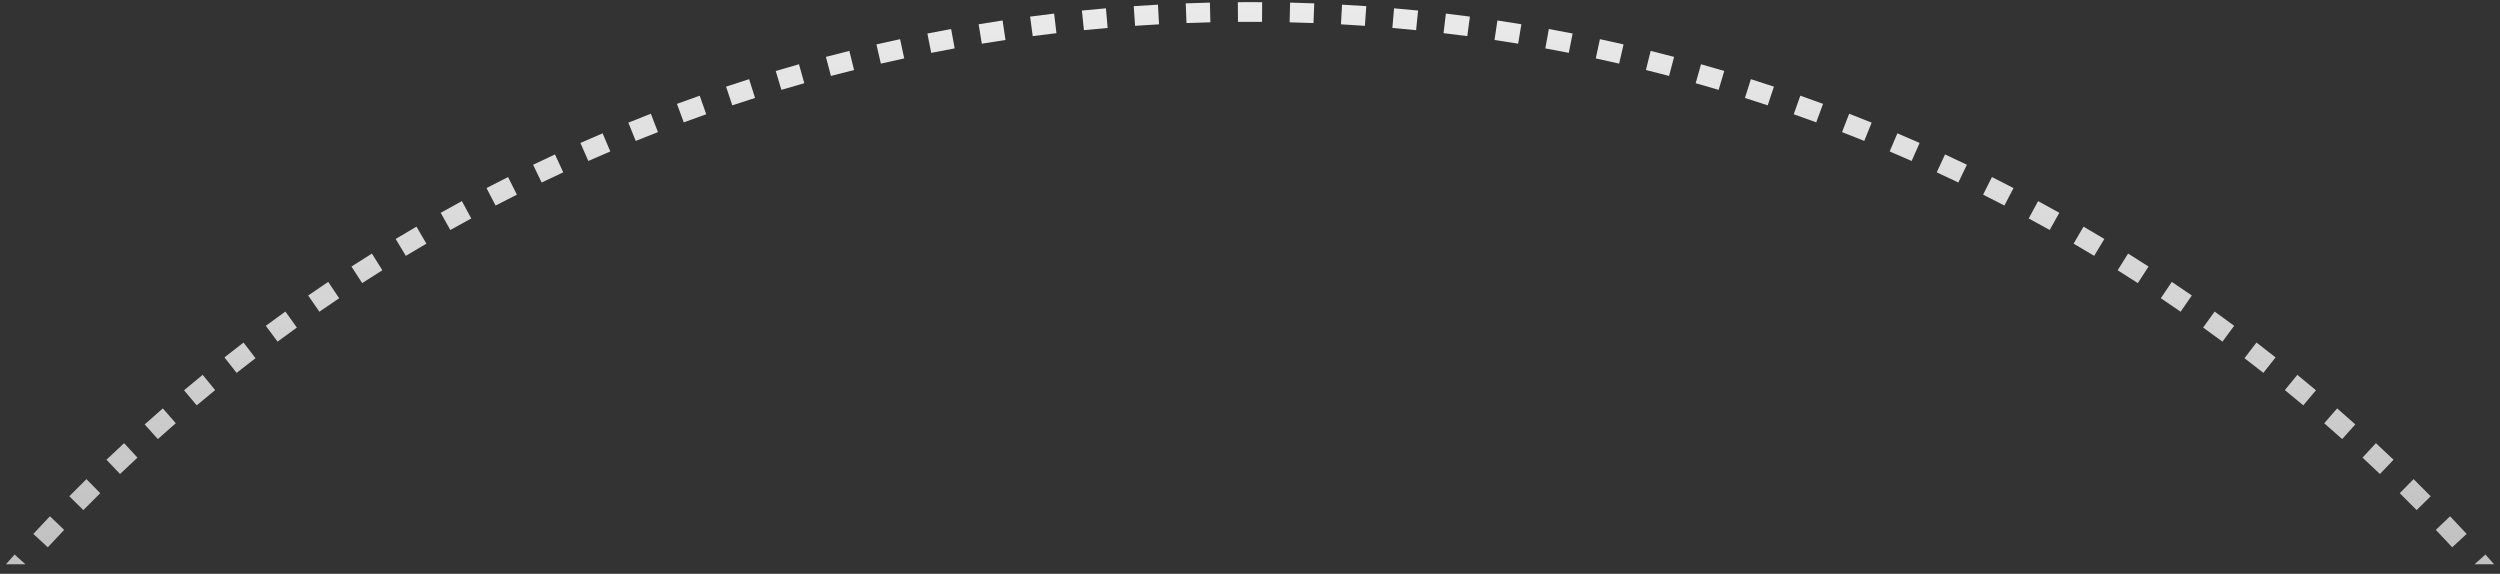 <svg width="183" height="42" viewBox="0 0 183 42" fill="none" xmlns="http://www.w3.org/2000/svg">
<rect x="0" y="0" width="183" height="42" fill="#333333" stroke="none"/>
<path d="M1.863 41.304H0.434C0.644 41.066 0.855 40.828 1.067 40.591L1.863 41.304Z" fill="url(#paint0_linear_6253_8612)" fill-opacity="0.9"/>
<path d="M181.933 40.591C182.145 40.828 182.356 41.066 182.566 41.304H181.136L181.933 40.591Z" fill="url(#paint1_linear_6253_8612)" fill-opacity="0.9"/>
<path d="M4.697 38.786C4.295 39.209 3.895 39.634 3.499 40.062L2.44 39.083C2.841 38.649 3.246 38.218 3.654 37.791L4.697 38.786Z" fill="url(#paint2_linear_6253_8612)" fill-opacity="0.9"/>
<path d="M179.346 37.791C179.754 38.218 180.158 38.649 180.56 39.083L179.501 40.062C179.105 39.634 178.705 39.209 178.302 38.786L179.346 37.791Z" fill="url(#paint3_linear_6253_8612)" fill-opacity="0.9"/>
<path d="M7.339 36.101C6.924 36.51 6.511 36.923 6.101 37.339L5.074 36.326C5.488 35.905 5.906 35.487 6.327 35.073L7.339 36.101Z" fill="url(#paint4_linear_6253_8612)" fill-opacity="0.9"/>
<path d="M176.673 35.073C177.094 35.487 177.512 35.905 177.926 36.326L176.899 37.339C176.489 36.923 176.076 36.51 175.66 36.101L176.673 35.073Z" fill="url(#paint5_linear_6253_8612)" fill-opacity="0.9"/>
<path d="M10.063 33.498C9.635 33.895 9.209 34.294 8.787 34.697L7.792 33.653C8.219 33.246 8.65 32.841 9.083 32.44L10.063 33.498Z" fill="url(#paint6_linear_6253_8612)" fill-opacity="0.9"/>
<path d="M173.917 32.44C174.35 32.841 174.781 33.246 175.208 33.653L174.213 34.697C173.791 34.294 173.365 33.895 172.937 33.498L173.917 32.44Z" fill="url(#paint7_linear_6253_8612)" fill-opacity="0.9"/>
<path d="M12.867 30.982C12.426 31.365 11.989 31.752 11.554 32.141L10.592 31.066C11.032 30.672 11.475 30.282 11.92 29.894L12.867 30.982Z" fill="url(#paint8_linear_6253_8612)" fill-opacity="0.9"/>
<path d="M171.08 29.894C171.525 30.282 171.968 30.672 172.408 31.066L171.446 32.141C171.011 31.752 170.573 31.365 170.133 30.982L171.08 29.894Z" fill="url(#paint9_linear_6253_8612)" fill-opacity="0.9"/>
<path d="M15.748 28.555C15.296 28.924 14.847 29.297 14.4 29.672L13.472 28.568C13.924 28.188 14.378 27.811 14.836 27.438L15.748 28.555Z" fill="url(#paint10_linear_6253_8612)" fill-opacity="0.9"/>
<path d="M168.164 27.438C168.621 27.811 169.076 28.188 169.528 28.568L168.6 29.672C168.153 29.297 167.704 28.924 167.252 28.555L168.164 27.438Z" fill="url(#paint11_linear_6253_8612)" fill-opacity="0.9"/>
<path d="M18.703 26.22C18.24 26.575 17.779 26.933 17.321 27.294L16.428 26.161C16.891 25.796 17.358 25.433 17.827 25.074L18.703 26.22Z" fill="url(#paint12_linear_6253_8612)" fill-opacity="0.9"/>
<path d="M165.173 25.074C165.642 25.433 166.108 25.796 166.572 26.161L165.679 27.294C165.221 26.933 164.76 26.575 164.296 26.22L165.173 25.074Z" fill="url(#paint13_linear_6253_8612)" fill-opacity="0.9"/>
<path d="M21.73 23.978C21.256 24.318 20.785 24.661 20.316 25.008L19.458 23.848C19.933 23.497 20.41 23.149 20.89 22.805L21.73 23.978Z" fill="url(#paint14_linear_6253_8612)" fill-opacity="0.9"/>
<path d="M162.11 22.805C162.589 23.149 163.067 23.497 163.541 23.848L162.684 25.008C162.215 24.661 161.744 24.318 161.269 23.978L162.11 22.805Z" fill="url(#paint15_linear_6253_8612)" fill-opacity="0.9"/>
<path d="M24.827 21.831C24.342 22.156 23.859 22.485 23.379 22.817L22.559 21.631C23.044 21.295 23.533 20.962 24.024 20.633L24.827 21.831Z" fill="url(#paint16_linear_6253_8612)" fill-opacity="0.9"/>
<path d="M158.976 20.633C159.467 20.962 159.956 21.295 160.441 21.631L159.621 22.817C159.141 22.485 158.657 22.156 158.173 21.831L158.976 20.633Z" fill="url(#paint17_linear_6253_8612)" fill-opacity="0.9"/>
<path d="M27.988 19.783C27.493 20.093 27 20.406 26.511 20.723L25.727 19.511C26.223 19.191 26.722 18.874 27.223 18.561L27.988 19.783Z" fill="url(#paint18_linear_6253_8612)" fill-opacity="0.9"/>
<path d="M155.777 18.561C156.278 18.874 156.777 19.191 157.272 19.511L156.489 20.723C155.999 20.406 155.506 20.093 155.012 19.783L155.777 18.561Z" fill="url(#paint19_linear_6253_8612)" fill-opacity="0.9"/>
<path d="M30.849 17.212L31.212 17.836C30.708 18.13 30.206 18.427 29.707 18.728L28.962 17.492C29.468 17.188 29.976 16.887 30.486 16.59L30.849 17.212Z" fill="url(#paint20_linear_6253_8612)" fill-opacity="0.9"/>
<path d="M152.514 16.59C153.024 16.887 153.532 17.188 154.038 17.492L153.293 18.728C152.794 18.427 152.292 18.13 151.788 17.836L152.151 17.212L152.514 16.59Z" fill="url(#paint21_linear_6253_8612)" fill-opacity="0.9"/>
<path d="M34.497 15.99C33.984 16.268 33.472 16.55 32.963 16.835L32.258 15.577C32.773 15.288 33.291 15.003 33.811 14.721L34.497 15.99Z" fill="url(#paint22_linear_6253_8612)" fill-opacity="0.9"/>
<path d="M149.189 14.721C149.709 15.003 150.227 15.288 150.742 15.577L150.037 16.835C149.528 16.55 149.016 16.268 148.502 15.99L148.845 15.355L149.189 14.721Z" fill="url(#paint23_linear_6253_8612)" fill-opacity="0.9"/>
<path d="M37.837 14.249C37.315 14.511 36.795 14.776 36.277 15.045L35.944 14.406L35.612 13.766C36.135 13.493 36.662 13.225 37.19 12.96L37.837 14.249Z" fill="url(#paint24_linear_6253_8612)" fill-opacity="0.9"/>
<path d="M145.81 12.96C146.338 13.225 146.864 13.493 147.388 13.766L147.056 14.406L146.723 15.045C146.205 14.776 145.685 14.511 145.163 14.249L145.81 12.96Z" fill="url(#paint25_linear_6253_8612)" fill-opacity="0.9"/>
<path d="M41.23 12.615C40.701 12.86 40.173 13.108 39.648 13.36L39.023 12.06C39.555 11.805 40.089 11.553 40.624 11.305L41.23 12.615Z" fill="url(#paint26_linear_6253_8612)" fill-opacity="0.9"/>
<path d="M142.376 11.305C142.911 11.553 143.445 11.805 143.976 12.06L143.352 13.36C142.827 13.108 142.299 12.86 141.77 12.615L142.376 11.305Z" fill="url(#paint27_linear_6253_8612)" fill-opacity="0.9"/>
<path d="M44.675 11.087C44.137 11.316 43.601 11.548 43.067 11.784L42.484 10.464C43.024 10.226 43.567 9.99 44.111 9.759L44.675 11.087Z" fill="url(#paint28_linear_6253_8612)" fill-opacity="0.9"/>
<path d="M138.888 9.759C139.432 9.99 139.976 10.226 140.516 10.464L139.933 11.784C139.399 11.548 138.862 11.316 138.324 11.087L138.888 9.759Z" fill="url(#paint29_linear_6253_8612)" fill-opacity="0.9"/>
<path d="M48.163 9.671C47.619 9.882 47.076 10.096 46.535 10.315L45.995 8.978C46.541 8.757 47.09 8.539 47.641 8.326L48.163 9.671Z" fill="url(#paint30_linear_6253_8612)" fill-opacity="0.9"/>
<path d="M135.359 8.326C135.909 8.539 136.458 8.757 137.005 8.978L136.464 10.315C135.924 10.096 135.381 9.882 134.837 9.671L135.359 8.326Z" fill="url(#paint31_linear_6253_8612)" fill-opacity="0.9"/>
<path d="M51.697 8.364C51.147 8.558 50.598 8.755 50.051 8.957L49.553 7.603C50.106 7.399 50.661 7.199 51.218 7.004L51.697 8.364Z" fill="url(#paint32_linear_6253_8612)" fill-opacity="0.9"/>
<path d="M131.782 7.004C132.339 7.199 132.894 7.399 133.447 7.603L132.948 8.957C132.402 8.755 131.853 8.558 131.303 8.364L131.782 7.004Z" fill="url(#paint33_linear_6253_8612)" fill-opacity="0.9"/>
<path d="M55.27 7.17C54.713 7.346 54.157 7.527 53.603 7.711L53.376 7.027L53.148 6.343C53.708 6.156 54.271 5.974 54.835 5.795L55.27 7.17Z" fill="url(#paint34_linear_6253_8612)" fill-opacity="0.9"/>
<path d="M128.165 5.795C128.729 5.974 129.292 6.156 129.852 6.343L129.624 7.027L129.397 7.711C128.843 7.527 128.286 7.346 127.729 7.17L128.165 5.795Z" fill="url(#paint35_linear_6253_8612)" fill-opacity="0.9"/>
<path d="M58.876 6.091C58.315 6.249 57.755 6.412 57.197 6.578L56.99 5.887L56.785 5.196C57.349 5.027 57.916 4.863 58.485 4.703L58.876 6.091Z" fill="url(#paint36_linear_6253_8612)" fill-opacity="0.9"/>
<path d="M124.515 4.703C125.083 4.863 125.65 5.027 126.215 5.196L126.01 5.887L125.803 6.578C125.245 6.412 124.685 6.249 124.123 6.091L124.515 4.703Z" fill="url(#paint37_linear_6253_8612)" fill-opacity="0.9"/>
<path d="M62.519 5.125C61.953 5.266 61.387 5.41 60.824 5.559L60.456 4.164C61.026 4.014 61.598 3.867 62.172 3.725L62.519 5.125Z" fill="url(#paint38_linear_6253_8612)" fill-opacity="0.9"/>
<path d="M120.828 3.725C121.401 3.867 121.973 4.014 122.544 4.164L122.175 5.559C121.612 5.41 121.047 5.266 120.481 5.125L120.828 3.725Z" fill="url(#paint39_linear_6253_8612)" fill-opacity="0.9"/>
<path d="M66.189 4.276C65.617 4.399 65.046 4.526 64.478 4.657L64.154 3.251C64.73 3.118 65.307 2.99 65.886 2.866L66.189 4.276Z" fill="url(#paint40_linear_6253_8612)" fill-opacity="0.9"/>
<path d="M117.114 2.866C117.693 2.99 118.27 3.118 118.845 3.251L118.521 4.657C117.953 4.526 117.382 4.399 116.811 4.276L117.114 2.866Z" fill="url(#paint41_linear_6253_8612)" fill-opacity="0.9"/>
<path d="M69.752 2.833L69.881 3.543C69.307 3.648 68.735 3.756 68.164 3.869L67.885 2.454C68.463 2.34 69.042 2.23 69.623 2.124L69.752 2.833Z" fill="url(#paint42_linear_6253_8612)" fill-opacity="0.9"/>
<path d="M113.376 2.124C113.957 2.23 114.537 2.34 115.115 2.454L114.836 3.869C114.265 3.756 113.692 3.648 113.119 3.543L113.376 2.124Z" fill="url(#paint43_linear_6253_8612)" fill-opacity="0.9"/>
<path d="M73.602 2.926C73.023 3.013 72.445 3.103 71.869 3.198L71.636 1.775C72.219 1.679 72.803 1.587 73.389 1.499L73.602 2.926Z" fill="url(#paint44_linear_6253_8612)" fill-opacity="0.9"/>
<path d="M109.611 1.499C110.197 1.587 110.781 1.679 111.364 1.775L111.247 2.487L111.13 3.198C110.554 3.103 109.976 3.013 109.398 2.926L109.611 1.499Z" fill="url(#paint45_linear_6253_8612)" fill-opacity="0.9"/>
<path d="M77.331 2.428C76.751 2.496 76.172 2.569 75.594 2.645L75.499 1.93L75.404 1.215C75.989 1.137 76.576 1.064 77.163 0.995L77.331 2.428Z" fill="url(#paint46_linear_6253_8612)" fill-opacity="0.9"/>
<path d="M105.837 0.995C106.424 1.064 107.011 1.137 107.595 1.215L107.406 2.645C106.828 2.569 106.249 2.496 105.668 2.428L105.837 0.995Z" fill="url(#paint47_linear_6253_8612)" fill-opacity="0.9"/>
<path d="M81.079 2.046C80.499 2.096 79.919 2.15 79.341 2.208L79.197 0.773C79.782 0.714 80.368 0.66 80.955 0.609L81.079 2.046Z" fill="url(#paint48_linear_6253_8612)" fill-opacity="0.9"/>
<path d="M102.045 0.609C102.632 0.66 103.218 0.714 103.803 0.773L103.658 2.208C103.081 2.15 102.501 2.096 101.921 2.046L102.045 0.609Z" fill="url(#paint49_linear_6253_8612)" fill-opacity="0.9"/>
<path d="M84.841 1.781C84.256 1.813 83.671 1.849 83.088 1.89L82.989 0.451C83.579 0.41 84.17 0.373 84.763 0.341L84.841 1.781Z" fill="url(#paint50_linear_6253_8612)" fill-opacity="0.9"/>
<path d="M98.237 0.341C98.829 0.373 99.421 0.41 100.011 0.451L99.911 1.89C99.328 1.849 98.744 1.813 98.158 1.781L98.237 0.341Z" fill="url(#paint51_linear_6253_8612)" fill-opacity="0.9"/>
<path d="M88.6 1.634C88.016 1.648 87.433 1.666 86.852 1.688L86.796 0.246C87.385 0.224 87.975 0.205 88.565 0.191L88.6 1.634Z" fill="url(#paint52_linear_6253_8612)" fill-opacity="0.9"/>
<path d="M94.435 0.191C95.025 0.205 95.615 0.224 96.203 0.246L96.148 1.688C95.567 1.666 94.984 1.648 94.4 1.634L94.435 0.191Z" fill="url(#paint53_linear_6253_8612)" fill-opacity="0.9"/>
<path d="M92.39 0.16L92.38 1.602C92.087 1.6 91.793 1.599 91.5 1.599C91.206 1.599 90.913 1.6 90.62 1.602L90.61 0.16C90.906 0.158 91.203 0.156 91.5 0.156C91.797 0.156 92.094 0.158 92.39 0.16Z" fill="url(#paint54_linear_6253_8612)" fill-opacity="0.9"/>
<defs>
<linearGradient id="paint0_linear_6253_8612" x1="91.5" y1="0.157" x2="91.5" y2="179.037" gradientUnits="userSpaceOnUse">
<stop stop-color="white"/>
<stop offset="1" stop-color="white" stop-opacity="0"/>
</linearGradient>
<linearGradient id="paint1_linear_6253_8612" x1="91.5" y1="0.157" x2="91.5" y2="179.037" gradientUnits="userSpaceOnUse">
<stop stop-color="white"/>
<stop offset="1" stop-color="white" stop-opacity="0"/>
</linearGradient>
<linearGradient id="paint2_linear_6253_8612" x1="91.5" y1="0.157" x2="91.5" y2="179.037" gradientUnits="userSpaceOnUse">
<stop stop-color="white"/>
<stop offset="1" stop-color="white" stop-opacity="0"/>
</linearGradient>
<linearGradient id="paint3_linear_6253_8612" x1="91.5" y1="0.157" x2="91.5" y2="179.037" gradientUnits="userSpaceOnUse">
<stop stop-color="white"/>
<stop offset="1" stop-color="white" stop-opacity="0"/>
</linearGradient>
<linearGradient id="paint4_linear_6253_8612" x1="91.5" y1="0.157" x2="91.5" y2="179.037" gradientUnits="userSpaceOnUse">
<stop stop-color="white"/>
<stop offset="1" stop-color="white" stop-opacity="0"/>
</linearGradient>
<linearGradient id="paint5_linear_6253_8612" x1="91.5" y1="0.157" x2="91.5" y2="179.037" gradientUnits="userSpaceOnUse">
<stop stop-color="white"/>
<stop offset="1" stop-color="white" stop-opacity="0"/>
</linearGradient>
<linearGradient id="paint6_linear_6253_8612" x1="91.5" y1="0.157" x2="91.5" y2="179.037" gradientUnits="userSpaceOnUse">
<stop stop-color="white"/>
<stop offset="1" stop-color="white" stop-opacity="0"/>
</linearGradient>
<linearGradient id="paint7_linear_6253_8612" x1="91.5" y1="0.157" x2="91.5" y2="179.037" gradientUnits="userSpaceOnUse">
<stop stop-color="white"/>
<stop offset="1" stop-color="white" stop-opacity="0"/>
</linearGradient>
<linearGradient id="paint8_linear_6253_8612" x1="91.5" y1="0.157" x2="91.5" y2="179.037" gradientUnits="userSpaceOnUse">
<stop stop-color="white"/>
<stop offset="1" stop-color="white" stop-opacity="0"/>
</linearGradient>
<linearGradient id="paint9_linear_6253_8612" x1="91.5" y1="0.157" x2="91.5" y2="179.037" gradientUnits="userSpaceOnUse">
<stop stop-color="white"/>
<stop offset="1" stop-color="white" stop-opacity="0"/>
</linearGradient>
<linearGradient id="paint10_linear_6253_8612" x1="91.5" y1="0.157" x2="91.5" y2="179.037" gradientUnits="userSpaceOnUse">
<stop stop-color="white"/>
<stop offset="1" stop-color="white" stop-opacity="0"/>
</linearGradient>
<linearGradient id="paint11_linear_6253_8612" x1="91.5" y1="0.157" x2="91.5" y2="179.037" gradientUnits="userSpaceOnUse">
<stop stop-color="white"/>
<stop offset="1" stop-color="white" stop-opacity="0"/>
</linearGradient>
<linearGradient id="paint12_linear_6253_8612" x1="91.5" y1="0.157" x2="91.5" y2="179.037" gradientUnits="userSpaceOnUse">
<stop stop-color="white"/>
<stop offset="1" stop-color="white" stop-opacity="0"/>
</linearGradient>
<linearGradient id="paint13_linear_6253_8612" x1="91.5" y1="0.157" x2="91.5" y2="179.037" gradientUnits="userSpaceOnUse">
<stop stop-color="white"/>
<stop offset="1" stop-color="white" stop-opacity="0"/>
</linearGradient>
<linearGradient id="paint14_linear_6253_8612" x1="91.5" y1="0.157" x2="91.5" y2="179.037" gradientUnits="userSpaceOnUse">
<stop stop-color="white"/>
<stop offset="1" stop-color="white" stop-opacity="0"/>
</linearGradient>
<linearGradient id="paint15_linear_6253_8612" x1="91.5" y1="0.157" x2="91.5" y2="179.037" gradientUnits="userSpaceOnUse">
<stop stop-color="white"/>
<stop offset="1" stop-color="white" stop-opacity="0"/>
</linearGradient>
<linearGradient id="paint16_linear_6253_8612" x1="91.5" y1="0.157" x2="91.5" y2="179.037" gradientUnits="userSpaceOnUse">
<stop stop-color="white"/>
<stop offset="1" stop-color="white" stop-opacity="0"/>
</linearGradient>
<linearGradient id="paint17_linear_6253_8612" x1="91.5" y1="0.157" x2="91.5" y2="179.037" gradientUnits="userSpaceOnUse">
<stop stop-color="white"/>
<stop offset="1" stop-color="white" stop-opacity="0"/>
</linearGradient>
<linearGradient id="paint18_linear_6253_8612" x1="91.5" y1="0.157" x2="91.5" y2="179.037" gradientUnits="userSpaceOnUse">
<stop stop-color="white"/>
<stop offset="1" stop-color="white" stop-opacity="0"/>
</linearGradient>
<linearGradient id="paint19_linear_6253_8612" x1="91.5" y1="0.157" x2="91.5" y2="179.037" gradientUnits="userSpaceOnUse">
<stop stop-color="white"/>
<stop offset="1" stop-color="white" stop-opacity="0"/>
</linearGradient>
<linearGradient id="paint20_linear_6253_8612" x1="91.5" y1="0.157" x2="91.5" y2="179.037" gradientUnits="userSpaceOnUse">
<stop stop-color="white"/>
<stop offset="1" stop-color="white" stop-opacity="0"/>
</linearGradient>
<linearGradient id="paint21_linear_6253_8612" x1="91.5" y1="0.157" x2="91.5" y2="179.037" gradientUnits="userSpaceOnUse">
<stop stop-color="white"/>
<stop offset="1" stop-color="white" stop-opacity="0"/>
</linearGradient>
<linearGradient id="paint22_linear_6253_8612" x1="91.5" y1="0.157" x2="91.5" y2="179.037" gradientUnits="userSpaceOnUse">
<stop stop-color="white"/>
<stop offset="1" stop-color="white" stop-opacity="0"/>
</linearGradient>
<linearGradient id="paint23_linear_6253_8612" x1="91.5" y1="0.157" x2="91.5" y2="179.037" gradientUnits="userSpaceOnUse">
<stop stop-color="white"/>
<stop offset="1" stop-color="white" stop-opacity="0"/>
</linearGradient>
<linearGradient id="paint24_linear_6253_8612" x1="91.5" y1="0.157" x2="91.5" y2="179.037" gradientUnits="userSpaceOnUse">
<stop stop-color="white"/>
<stop offset="1" stop-color="white" stop-opacity="0"/>
</linearGradient>
<linearGradient id="paint25_linear_6253_8612" x1="91.5" y1="0.157" x2="91.5" y2="179.037" gradientUnits="userSpaceOnUse">
<stop stop-color="white"/>
<stop offset="1" stop-color="white" stop-opacity="0"/>
</linearGradient>
<linearGradient id="paint26_linear_6253_8612" x1="91.5" y1="0.157" x2="91.5" y2="179.037" gradientUnits="userSpaceOnUse">
<stop stop-color="white"/>
<stop offset="1" stop-color="white" stop-opacity="0"/>
</linearGradient>
<linearGradient id="paint27_linear_6253_8612" x1="91.5" y1="0.157" x2="91.5" y2="179.037" gradientUnits="userSpaceOnUse">
<stop stop-color="white"/>
<stop offset="1" stop-color="white" stop-opacity="0"/>
</linearGradient>
<linearGradient id="paint28_linear_6253_8612" x1="91.5" y1="0.157" x2="91.5" y2="179.037" gradientUnits="userSpaceOnUse">
<stop stop-color="white"/>
<stop offset="1" stop-color="white" stop-opacity="0"/>
</linearGradient>
<linearGradient id="paint29_linear_6253_8612" x1="91.5" y1="0.157" x2="91.5" y2="179.037" gradientUnits="userSpaceOnUse">
<stop stop-color="white"/>
<stop offset="1" stop-color="white" stop-opacity="0"/>
</linearGradient>
<linearGradient id="paint30_linear_6253_8612" x1="91.5" y1="0.157" x2="91.5" y2="179.037" gradientUnits="userSpaceOnUse">
<stop stop-color="white"/>
<stop offset="1" stop-color="white" stop-opacity="0"/>
</linearGradient>
<linearGradient id="paint31_linear_6253_8612" x1="91.5" y1="0.157" x2="91.5" y2="179.037" gradientUnits="userSpaceOnUse">
<stop stop-color="white"/>
<stop offset="1" stop-color="white" stop-opacity="0"/>
</linearGradient>
<linearGradient id="paint32_linear_6253_8612" x1="91.5" y1="0.157" x2="91.5" y2="179.037" gradientUnits="userSpaceOnUse">
<stop stop-color="white"/>
<stop offset="1" stop-color="white" stop-opacity="0"/>
</linearGradient>
<linearGradient id="paint33_linear_6253_8612" x1="91.5" y1="0.157" x2="91.5" y2="179.037" gradientUnits="userSpaceOnUse">
<stop stop-color="white"/>
<stop offset="1" stop-color="white" stop-opacity="0"/>
</linearGradient>
<linearGradient id="paint34_linear_6253_8612" x1="91.5" y1="0.157" x2="91.5" y2="179.037" gradientUnits="userSpaceOnUse">
<stop stop-color="white"/>
<stop offset="1" stop-color="white" stop-opacity="0"/>
</linearGradient>
<linearGradient id="paint35_linear_6253_8612" x1="91.5" y1="0.157" x2="91.5" y2="179.037" gradientUnits="userSpaceOnUse">
<stop stop-color="white"/>
<stop offset="1" stop-color="white" stop-opacity="0"/>
</linearGradient>
<linearGradient id="paint36_linear_6253_8612" x1="91.5" y1="0.157" x2="91.5" y2="179.037" gradientUnits="userSpaceOnUse">
<stop stop-color="white"/>
<stop offset="1" stop-color="white" stop-opacity="0"/>
</linearGradient>
<linearGradient id="paint37_linear_6253_8612" x1="91.5" y1="0.157" x2="91.5" y2="179.037" gradientUnits="userSpaceOnUse">
<stop stop-color="white"/>
<stop offset="1" stop-color="white" stop-opacity="0"/>
</linearGradient>
<linearGradient id="paint38_linear_6253_8612" x1="91.5" y1="0.157" x2="91.5" y2="179.037" gradientUnits="userSpaceOnUse">
<stop stop-color="white"/>
<stop offset="1" stop-color="white" stop-opacity="0"/>
</linearGradient>
<linearGradient id="paint39_linear_6253_8612" x1="91.5" y1="0.157" x2="91.5" y2="179.037" gradientUnits="userSpaceOnUse">
<stop stop-color="white"/>
<stop offset="1" stop-color="white" stop-opacity="0"/>
</linearGradient>
<linearGradient id="paint40_linear_6253_8612" x1="91.5" y1="0.157" x2="91.5" y2="179.037" gradientUnits="userSpaceOnUse">
<stop stop-color="white"/>
<stop offset="1" stop-color="white" stop-opacity="0"/>
</linearGradient>
<linearGradient id="paint41_linear_6253_8612" x1="91.5" y1="0.157" x2="91.5" y2="179.037" gradientUnits="userSpaceOnUse">
<stop stop-color="white"/>
<stop offset="1" stop-color="white" stop-opacity="0"/>
</linearGradient>
<linearGradient id="paint42_linear_6253_8612" x1="91.5" y1="0.157" x2="91.5" y2="179.037" gradientUnits="userSpaceOnUse">
<stop stop-color="white"/>
<stop offset="1" stop-color="white" stop-opacity="0"/>
</linearGradient>
<linearGradient id="paint43_linear_6253_8612" x1="91.5" y1="0.157" x2="91.5" y2="179.037" gradientUnits="userSpaceOnUse">
<stop stop-color="white"/>
<stop offset="1" stop-color="white" stop-opacity="0"/>
</linearGradient>
<linearGradient id="paint44_linear_6253_8612" x1="91.5" y1="0.157" x2="91.5" y2="179.037" gradientUnits="userSpaceOnUse">
<stop stop-color="white"/>
<stop offset="1" stop-color="white" stop-opacity="0"/>
</linearGradient>
<linearGradient id="paint45_linear_6253_8612" x1="91.5" y1="0.157" x2="91.5" y2="179.037" gradientUnits="userSpaceOnUse">
<stop stop-color="white"/>
<stop offset="1" stop-color="white" stop-opacity="0"/>
</linearGradient>
<linearGradient id="paint46_linear_6253_8612" x1="91.5" y1="0.157" x2="91.5" y2="179.037" gradientUnits="userSpaceOnUse">
<stop stop-color="white"/>
<stop offset="1" stop-color="white" stop-opacity="0"/>
</linearGradient>
<linearGradient id="paint47_linear_6253_8612" x1="91.5" y1="0.157" x2="91.5" y2="179.037" gradientUnits="userSpaceOnUse">
<stop stop-color="white"/>
<stop offset="1" stop-color="white" stop-opacity="0"/>
</linearGradient>
<linearGradient id="paint48_linear_6253_8612" x1="91.5" y1="0.157" x2="91.5" y2="179.037" gradientUnits="userSpaceOnUse">
<stop stop-color="white"/>
<stop offset="1" stop-color="white" stop-opacity="0"/>
</linearGradient>
<linearGradient id="paint49_linear_6253_8612" x1="91.5" y1="0.157" x2="91.5" y2="179.037" gradientUnits="userSpaceOnUse">
<stop stop-color="white"/>
<stop offset="1" stop-color="white" stop-opacity="0"/>
</linearGradient>
<linearGradient id="paint50_linear_6253_8612" x1="91.5" y1="0.157" x2="91.5" y2="179.037" gradientUnits="userSpaceOnUse">
<stop stop-color="white"/>
<stop offset="1" stop-color="white" stop-opacity="0"/>
</linearGradient>
<linearGradient id="paint51_linear_6253_8612" x1="91.5" y1="0.157" x2="91.5" y2="179.037" gradientUnits="userSpaceOnUse">
<stop stop-color="white"/>
<stop offset="1" stop-color="white" stop-opacity="0"/>
</linearGradient>
<linearGradient id="paint52_linear_6253_8612" x1="91.5" y1="0.157" x2="91.5" y2="179.037" gradientUnits="userSpaceOnUse">
<stop stop-color="white"/>
<stop offset="1" stop-color="white" stop-opacity="0"/>
</linearGradient>
<linearGradient id="paint53_linear_6253_8612" x1="91.5" y1="0.157" x2="91.5" y2="179.037" gradientUnits="userSpaceOnUse">
<stop stop-color="white"/>
<stop offset="1" stop-color="white" stop-opacity="0"/>
</linearGradient>
<linearGradient id="paint54_linear_6253_8612" x1="91.5" y1="0.157" x2="91.5" y2="179.037" gradientUnits="userSpaceOnUse">
<stop stop-color="white"/>
<stop offset="1" stop-color="white" stop-opacity="0"/>
</linearGradient>
</defs>
</svg>
